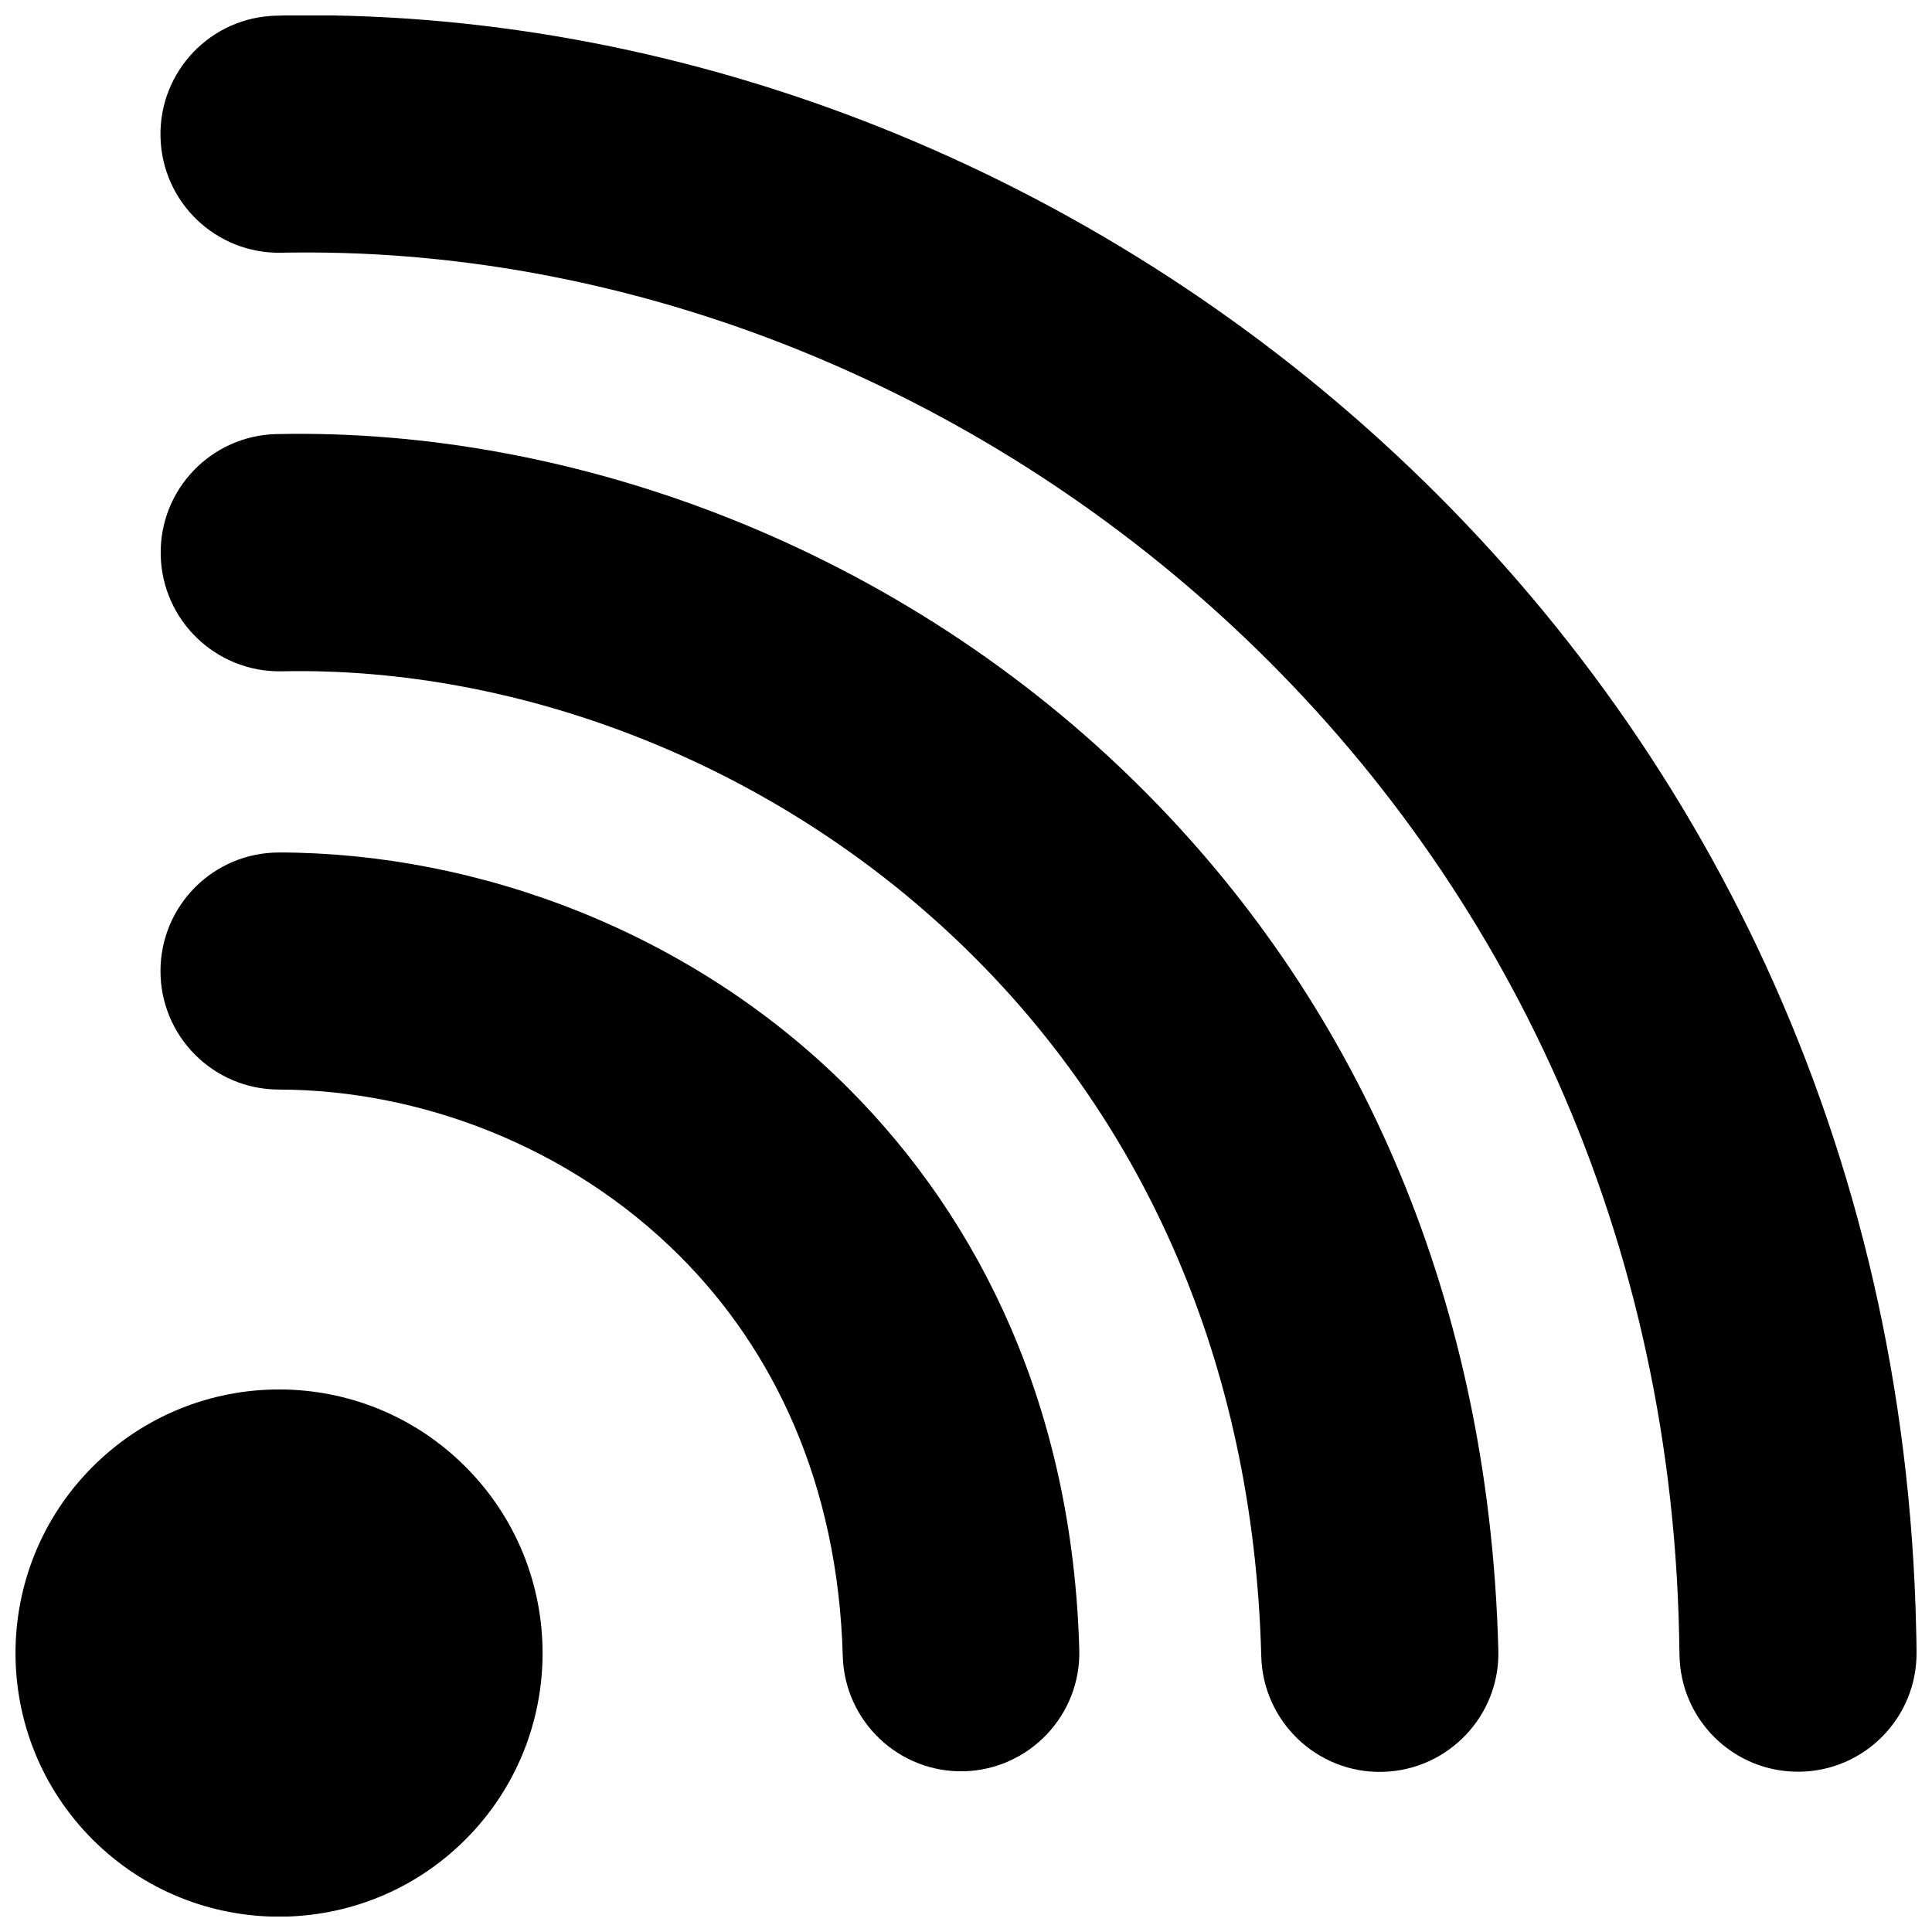 <?xml version="1.0" encoding="UTF-8"?>
<!-- Uploaded to: ICON Repo, www.iconrepo.com, Generator: ICON Repo Mixer Tools -->
<svg width="800px" height="800px" version="1.1" viewBox="144 144 512 512" xmlns="http://www.w3.org/2000/svg">
 <defs>
  <clipPath id="b">
   <path d="m148.09 512h139.91v139.9h-139.91z"/>
  </clipPath>
  <clipPath id="a">
   <path d="m186 148.09h465.9v465.91h-465.9z"/>
  </clipPath>
 </defs>
 <g clip-path="url(#b)">
  <path d="m168.55 532.7c-27.258 27.258-27.258 71.539 0 98.797s71.539 27.258 98.797 0 27.258-71.539 0-98.797c-27.254-27.309-71.488-27.309-98.797 0z"/>
 </g>
 <path d="m218.02 369.92c-17.332-0.051-31.438 13.957-31.488 31.336-0.051 17.332 13.957 31.438 31.336 31.488 37.23 0.051 77.082 14.914 106.3 44.133 24.789 24.789 41.918 60.207 43.176 106.05 0.504 17.281 14.914 30.934 32.195 30.48 17.281-0.504 30.934-14.914 30.48-32.195-1.762-63.883-26.047-113.66-61.262-148.88-41.367-41.359-97.895-62.316-150.74-62.418z"/>
 <path d="m217.37 259.03c-17.332 0.352-31.137 14.66-30.781 32.043 0.352 17.332 14.66 31.137 32.043 30.832 62.977-1.359 132.4 24.535 183.69 75.875 43.527 43.527 73.859 105.6 75.926 185.15 0.453 17.332 14.863 31.086 32.195 30.633s31.086-14.863 30.633-32.195c-2.519-97.59-40.152-174.12-94.211-228.12-63.738-63.781-150.45-95.922-229.49-94.211z"/>
 <g clip-path="url(#a)">
  <path d="m651.8 575.83c-2.769-128.88-57.383-236.23-137.64-311.15-80.305-75.02-186.46-117.54-291.96-116.63-1.965 0.051-3.574 0.051-4.836 0.102-17.383 0.301-31.184 14.66-30.832 32.043 0.352 17.332 14.66 31.137 32.043 30.781 1.715-0.051 3.125-0.051 4.133-0.051 89.578-0.754 179.91 35.52 248.48 99.555 68.668 64.137 115.42 156.08 117.79 266.62 0.051 2.066 0.051 3.828 0.102 5.289 0.152 17.332 14.309 31.285 31.691 31.137 17.332-0.152 31.285-14.309 31.137-31.691-0.008-2.32-0.059-4.285-0.109-5.996z"/>
 </g>
</svg>